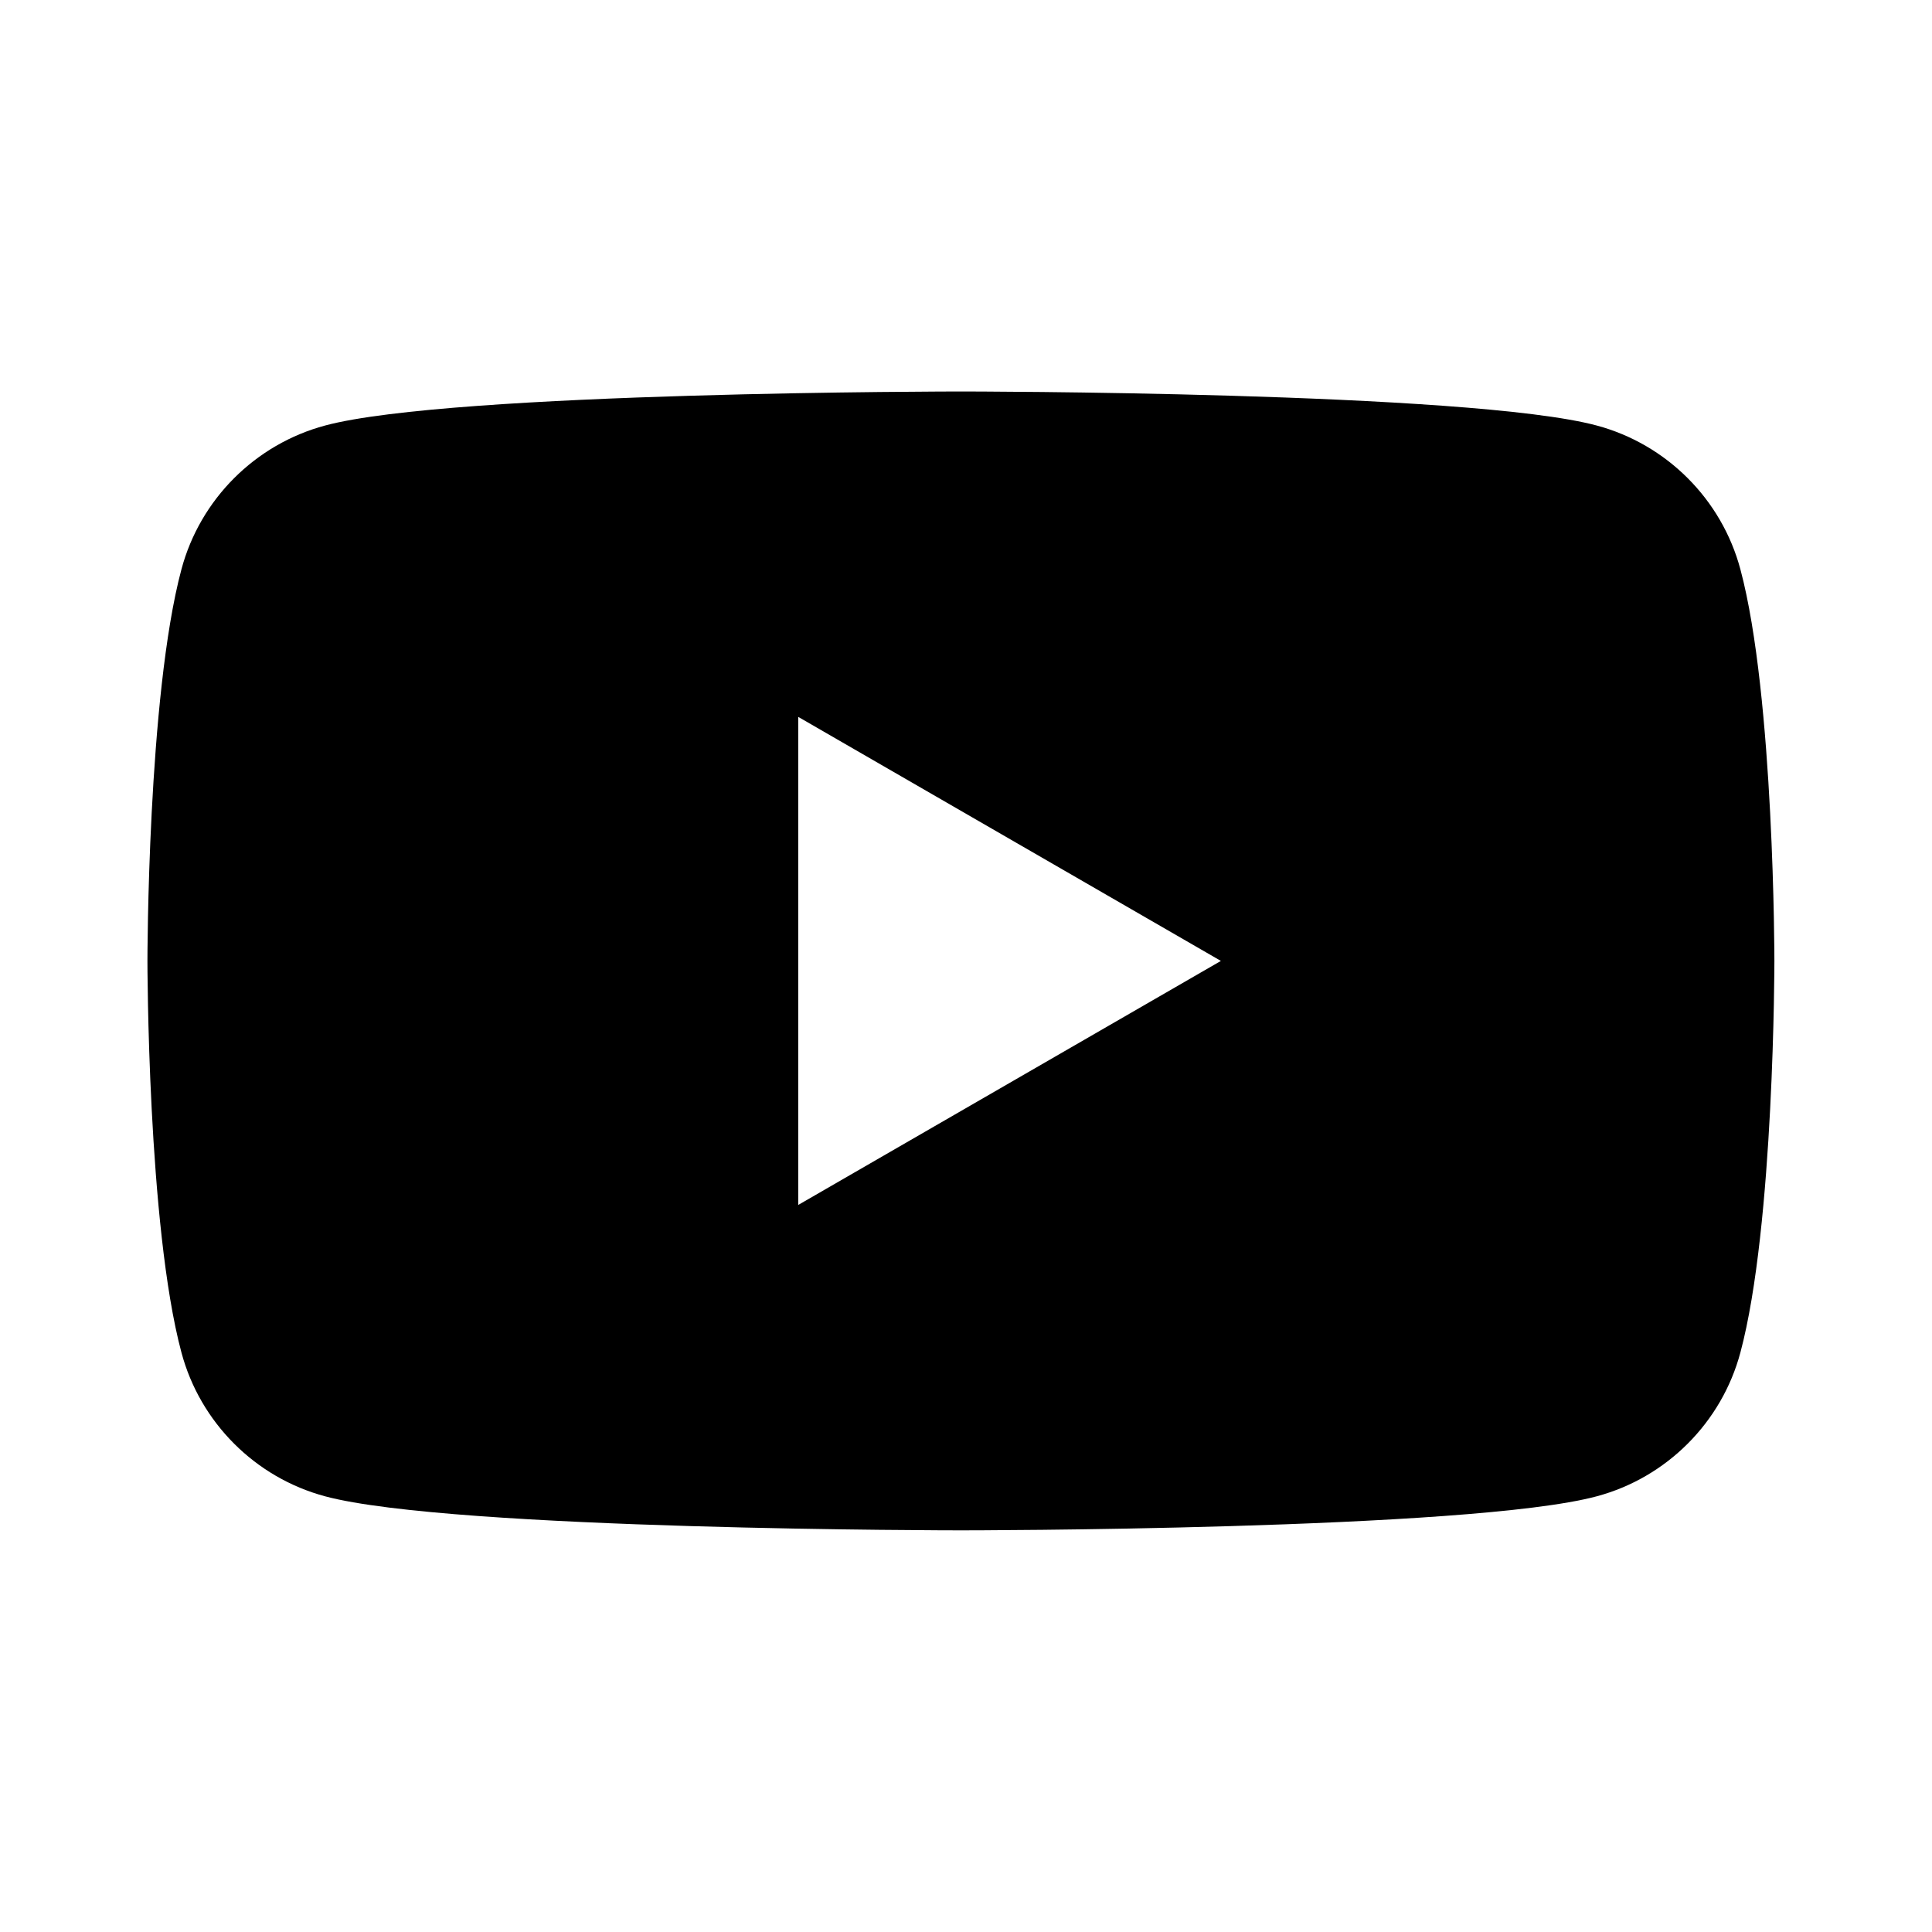 <?xml version="1.0" encoding="UTF-8" standalone="no"?><!DOCTYPE svg PUBLIC "-//W3C//DTD SVG 1.1//EN" "http://www.w3.org/Graphics/SVG/1.1/DTD/svg11.dtd"><svg width="100%" height="100%" viewBox="0 0 57 57" version="1.1" xmlns="http://www.w3.org/2000/svg" xmlns:xlink="http://www.w3.org/1999/xlink" xml:space="preserve" xmlns:serif="http://www.serif.com/" style="fill-rule:evenodd;clip-rule:evenodd;stroke-linejoin:round;stroke-miterlimit:2;"><path d="M51.347,16.797c-0.552,-2.066 -2.178,-3.692 -4.243,-4.244c-3.744,-1.003 -18.754,-1.003 -18.754,-1.003c0,-0 -15.01,-0 -18.754,1.003c-2.065,0.552 -3.691,2.178 -4.243,4.244c-1.003,3.743 -1.003,11.553 -1.003,11.553c-0,0 -0,7.81 1.003,11.553c0.552,2.066 2.178,3.692 4.243,4.244c3.744,1.003 18.754,1.003 18.754,1.003c0,0 15.01,0 18.754,-1.003c2.065,-0.552 3.691,-2.178 4.243,-4.244c1.003,-3.743 1.003,-11.553 1.003,-11.553c-0,0 -0,-7.81 -1.003,-11.553Zm-27.797,18.753l-0,-14.4l12.47,7.2l-12.47,7.2Z" style="fill-rule:nonzero;"/></svg>